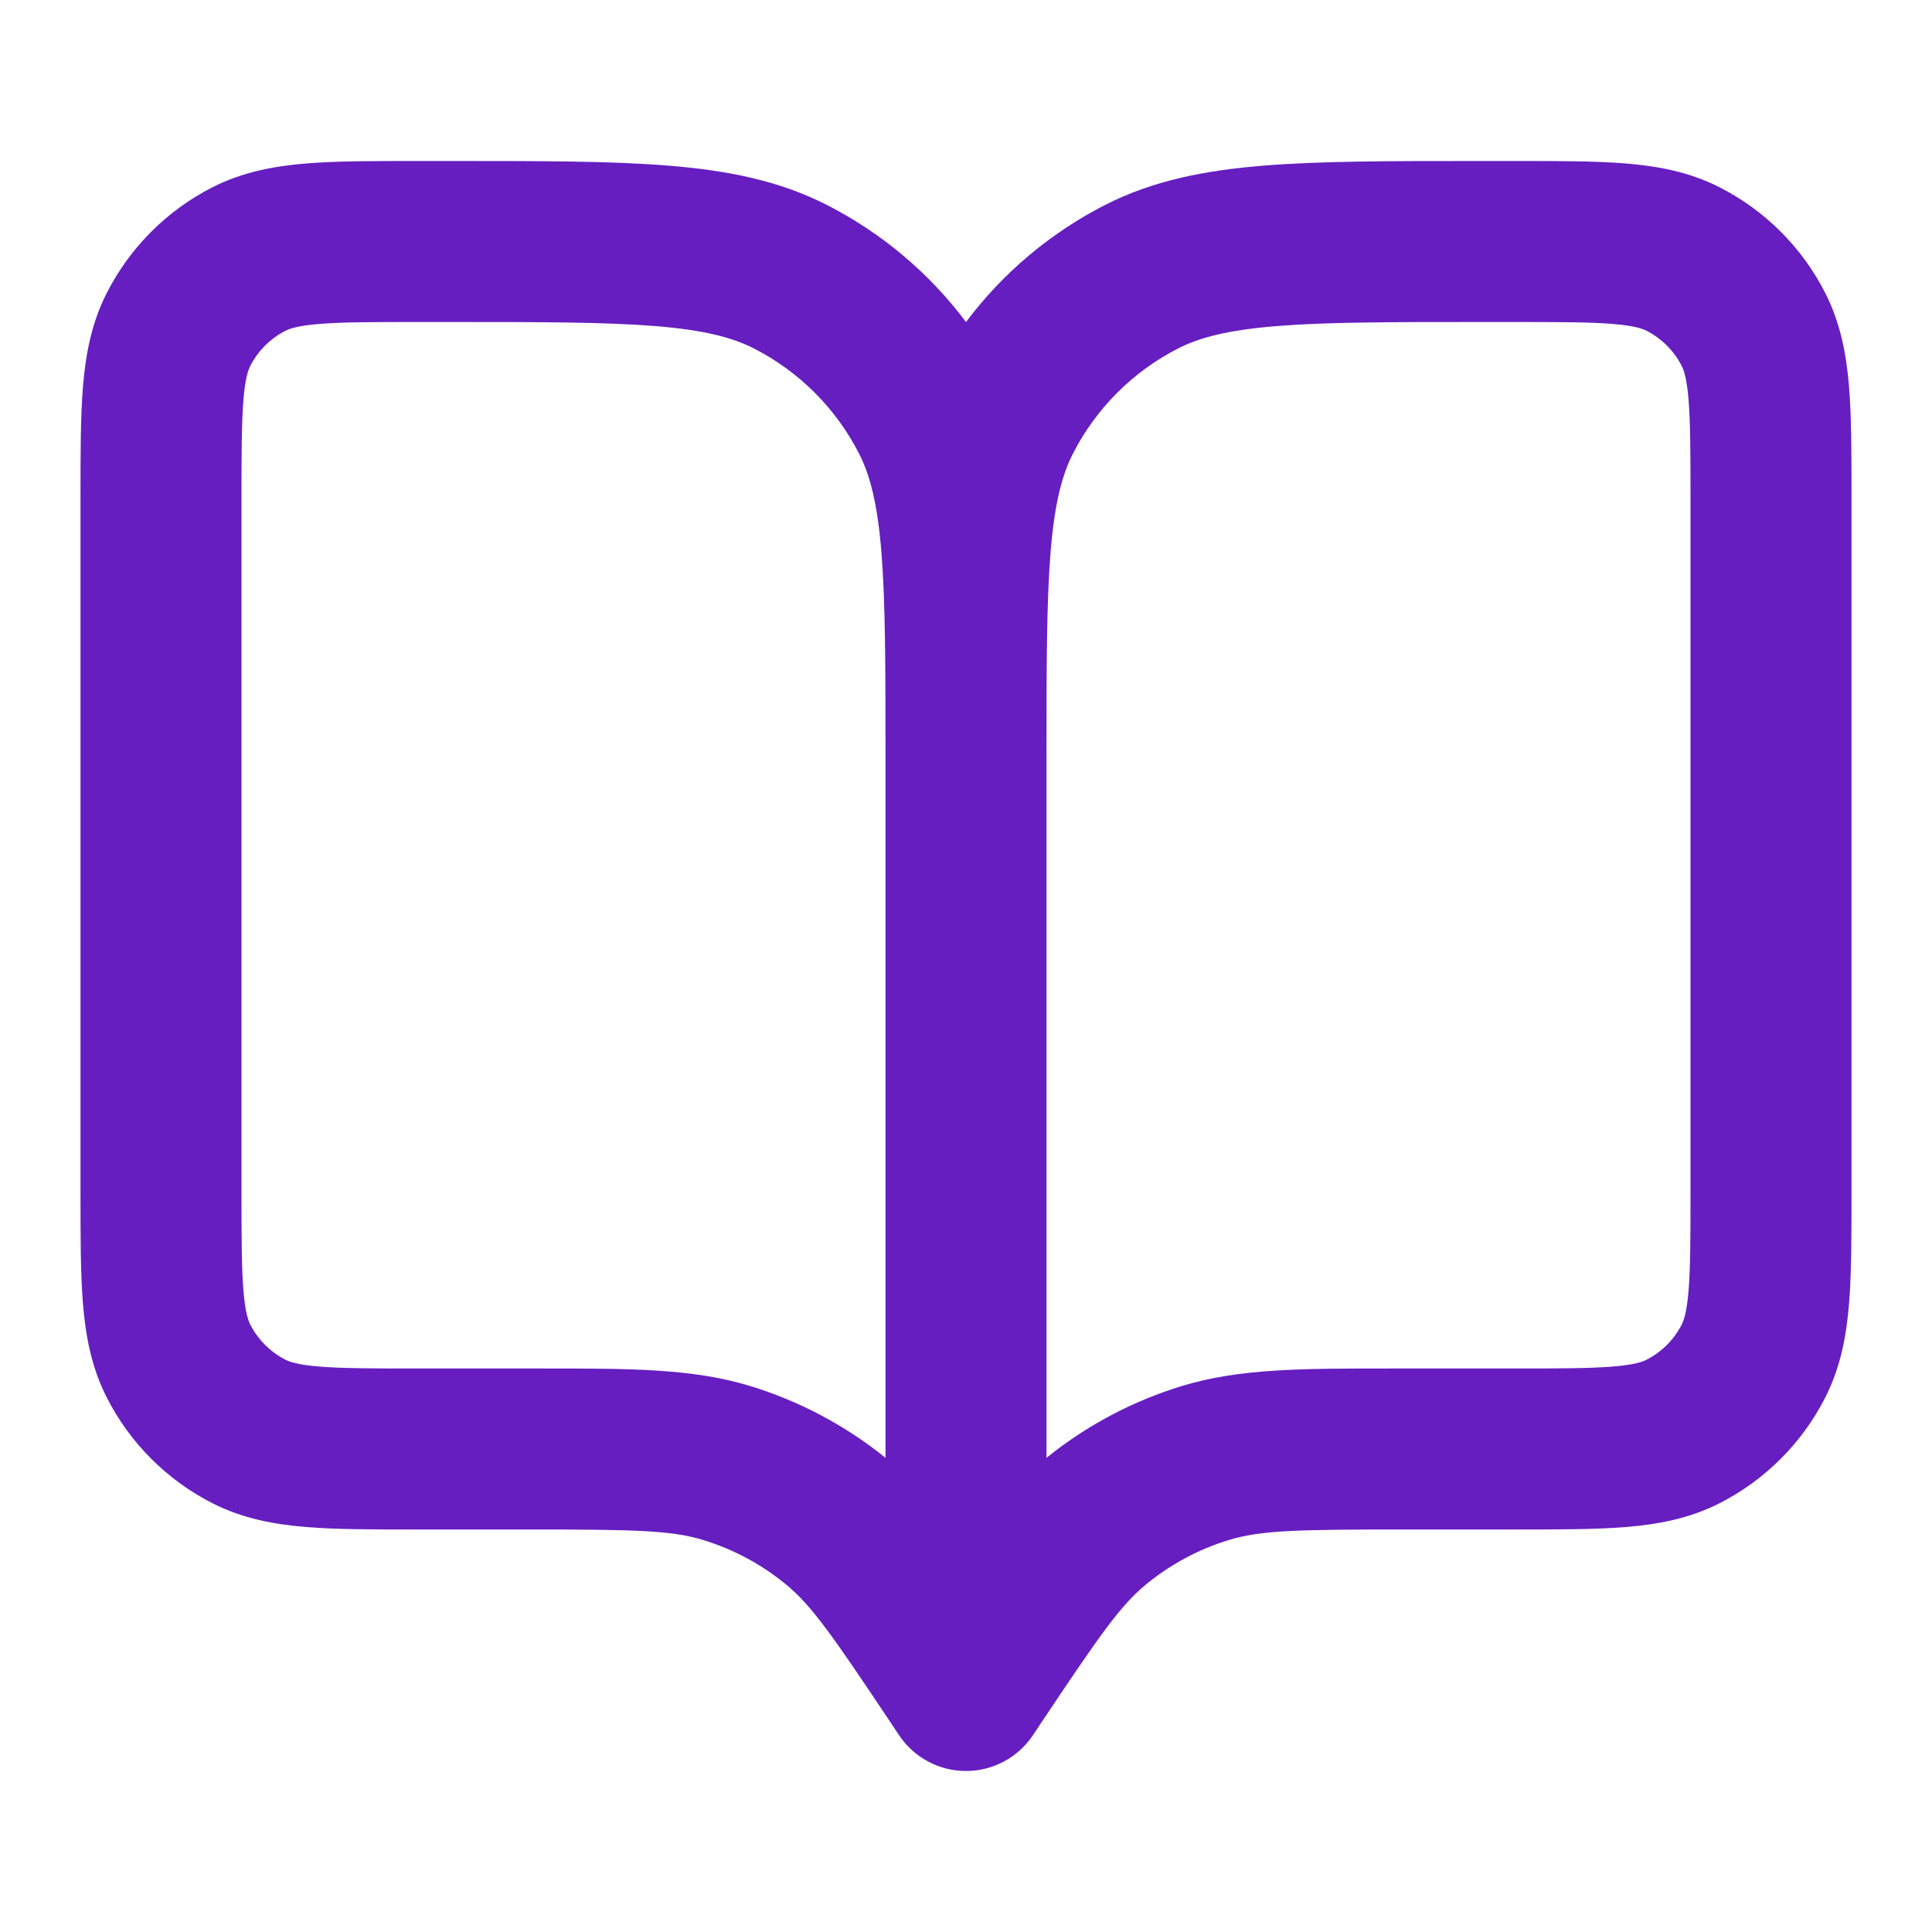 <svg width="48" height="48" viewBox="0 0 48 48" fill="none" xmlns="http://www.w3.org/2000/svg">
<path fill-rule="evenodd" clip-rule="evenodd" d="M10.323 4L11.286 4C13.453 4 15.201 4 16.617 4.116C18.075 4.235 19.355 4.486 20.54 5.09C21.907 5.787 23.088 6.785 24 8C24.912 6.785 26.093 5.787 27.46 5.09C28.645 4.486 29.925 4.235 31.383 4.116C32.798 4 34.547 4 36.714 4L37.677 4C38.731 4 39.641 4 40.39 4.061C41.181 4.126 41.967 4.268 42.724 4.654C43.853 5.229 44.771 6.147 45.346 7.276C45.732 8.033 45.874 8.819 45.939 9.61C46 10.359 46 11.269 46 12.323V29.677C46 30.731 46 31.641 45.939 32.39C45.874 33.181 45.732 33.967 45.346 34.724C44.771 35.853 43.853 36.771 42.724 37.346C41.967 37.732 41.181 37.874 40.39 37.939C39.641 38 38.731 38 37.677 38H34.85C32.221 38 31.323 38.02 30.538 38.259C29.783 38.488 29.081 38.864 28.472 39.365C27.838 39.886 27.323 40.622 25.864 42.809L25.664 43.109C25.293 43.666 24.669 44 24 44C23.331 44 22.707 43.666 22.336 43.109L22.136 42.809C20.677 40.622 20.162 39.886 19.528 39.365C18.919 38.864 18.217 38.488 17.462 38.259C16.677 38.02 15.779 38 13.15 38H10.323C9.269 38 8.359 38 7.61 37.939C6.819 37.874 6.033 37.732 5.276 37.346C4.147 36.771 3.229 35.853 2.654 34.724C2.268 33.967 2.126 33.181 2.061 32.39C2 31.641 2 30.731 2 29.677V12.323C2 11.269 2 10.359 2.061 9.61C2.126 8.819 2.268 8.033 2.654 7.276C3.229 6.147 4.147 5.229 5.276 4.654C6.033 4.268 6.819 4.126 7.61 4.061C8.359 4 9.269 4 10.323 4ZM22 18.8C22 16.527 21.998 14.942 21.898 13.709C21.799 12.498 21.614 11.803 21.346 11.276C20.771 10.147 19.853 9.229 18.724 8.654C18.197 8.386 17.502 8.201 16.291 8.102C15.058 8.002 13.473 8 11.2 8H10.4C9.247 8 8.502 8.002 7.936 8.048C7.392 8.092 7.191 8.168 7.092 8.218C6.716 8.41 6.41 8.716 6.218 9.092C6.168 9.191 6.092 9.392 6.048 9.936C6.002 10.502 6 11.247 6 12.4V29.6C6 30.753 6.002 31.498 6.048 32.064C6.092 32.608 6.168 32.809 6.218 32.908C6.41 33.284 6.716 33.59 7.092 33.782C7.191 33.832 7.392 33.908 7.936 33.952C8.502 33.998 9.247 34 10.4 34H13.15C13.249 34 13.348 34 13.445 34C15.664 33.999 17.199 33.999 18.624 34.431C19.854 34.805 21 35.412 22 36.219V18.8ZM26 36.219C27 35.412 28.146 34.805 29.376 34.431C30.801 33.999 32.336 33.999 34.555 34C34.652 34 34.751 34 34.85 34H37.6C38.753 34 39.498 33.998 40.064 33.952C40.608 33.908 40.809 33.832 40.908 33.782C41.284 33.59 41.59 33.284 41.782 32.908C41.832 32.809 41.908 32.608 41.952 32.064C41.998 31.498 42 30.753 42 29.6V12.4C42 11.247 41.998 10.502 41.952 9.936C41.908 9.392 41.832 9.191 41.782 9.092C41.59 8.716 41.284 8.41 40.908 8.218C40.809 8.168 40.608 8.092 40.064 8.048C39.498 8.002 38.753 8 37.6 8H36.8C34.527 8 32.942 8.002 31.709 8.102C30.498 8.201 29.803 8.386 29.276 8.654C28.147 9.229 27.229 10.147 26.654 11.276C26.386 11.803 26.201 12.498 26.102 13.709C26.002 14.942 26 16.527 26 18.8V36.219Z" fill="#661EC1"/>
</svg>
